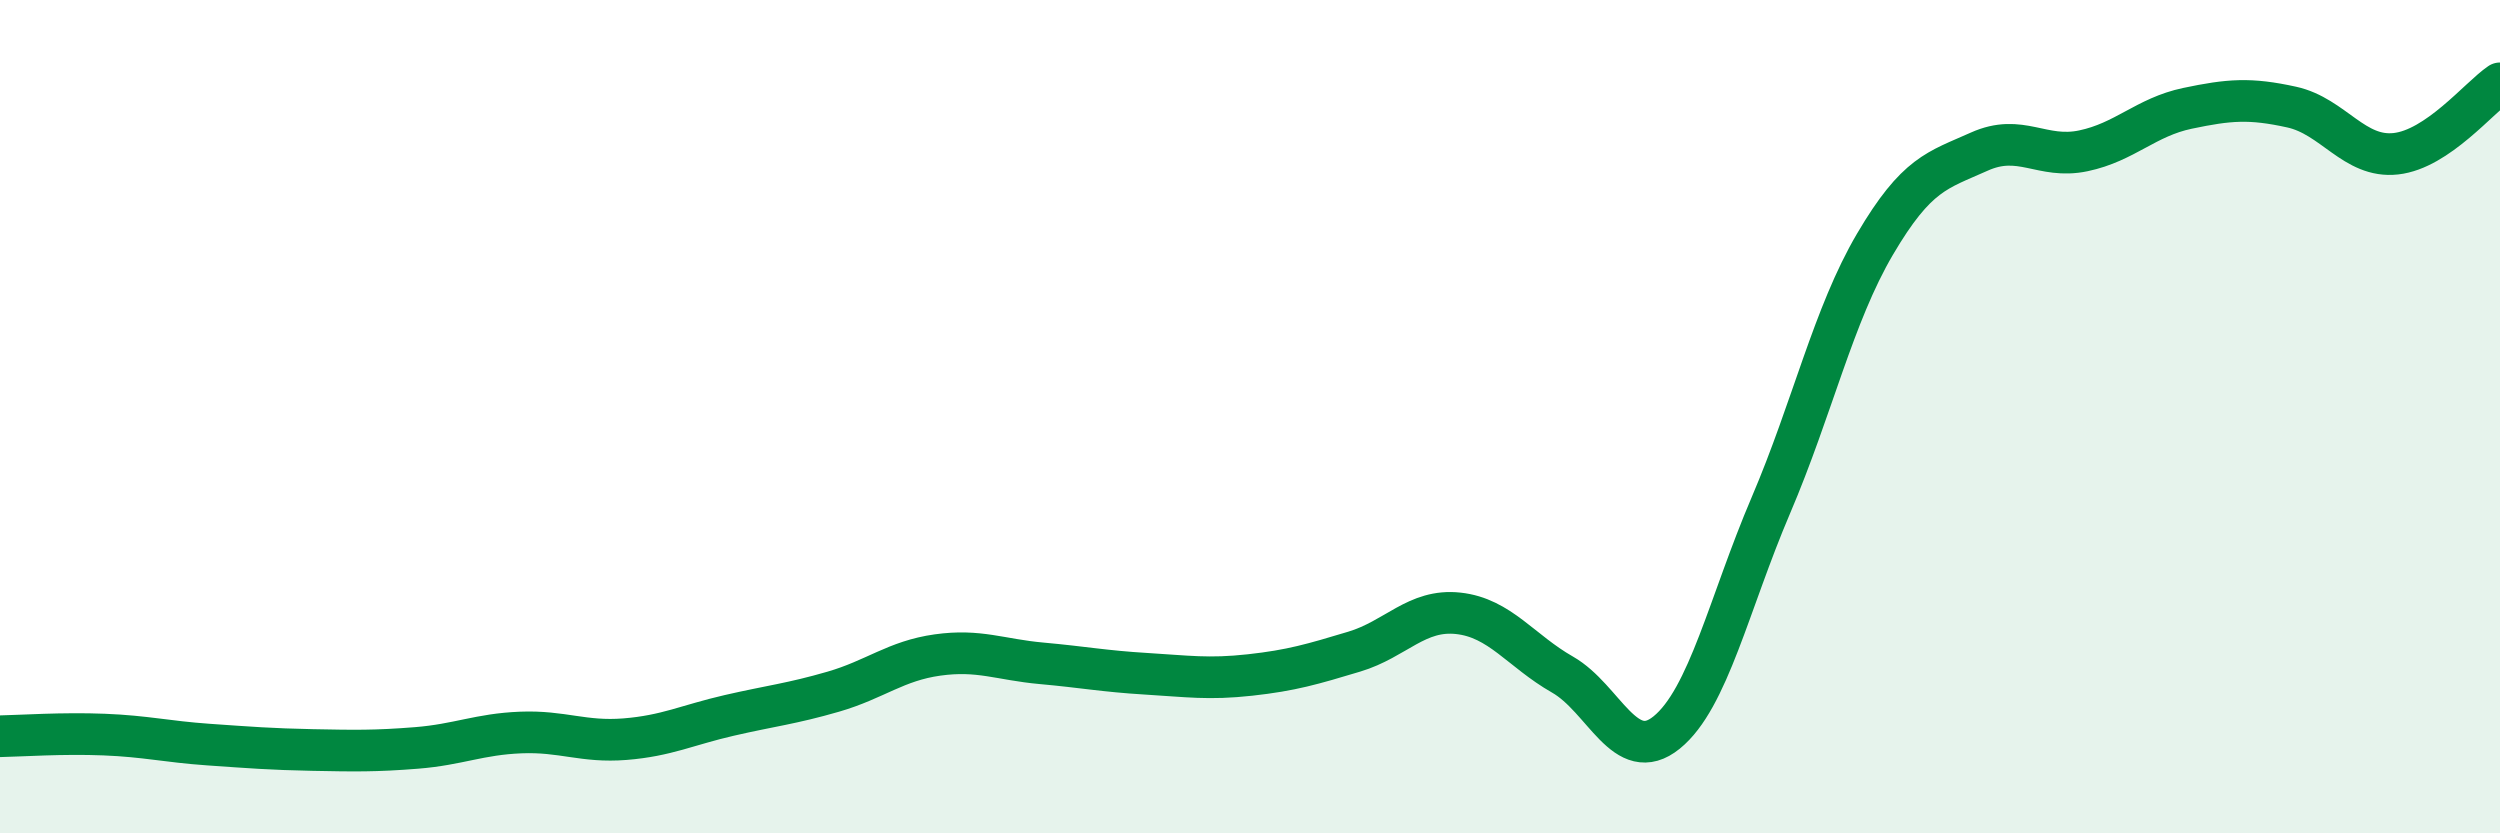 
    <svg width="60" height="20" viewBox="0 0 60 20" xmlns="http://www.w3.org/2000/svg">
      <path
        d="M 0,17.67 C 0.5,17.66 1.5,17.59 2.5,17.63 C 3.5,17.67 4,17.8 5,17.87 C 6,17.94 6.5,17.98 7.5,18 C 8.5,18.02 9,18.03 10,17.95 C 11,17.87 11.5,17.62 12.5,17.58 C 13.5,17.54 14,17.82 15,17.74 C 16,17.66 16.5,17.4 17.5,17.17 C 18.5,16.94 19,16.89 20,16.6 C 21,16.31 21.5,15.86 22.5,15.72 C 23.5,15.58 24,15.83 25,15.92 C 26,16.01 26.5,16.11 27.5,16.17 C 28.5,16.23 29,16.31 30,16.2 C 31,16.09 31.5,15.94 32.5,15.64 C 33.5,15.34 34,14.61 35,14.72 C 36,14.83 36.5,15.62 37.5,16.19 C 38.5,16.76 39,18.39 40,17.58 C 41,16.77 41.5,14.47 42.5,12.13 C 43.5,9.79 44,7.56 45,5.86 C 46,4.16 46.5,4.09 47.5,3.64 C 48.5,3.19 49,3.83 50,3.62 C 51,3.41 51.5,2.81 52.5,2.6 C 53.5,2.39 54,2.35 55,2.57 C 56,2.79 56.5,3.8 57.5,3.69 C 58.5,3.58 59.5,2.34 60,2L60 20L0 20Z"
        fill="#008740"
        opacity="0.1"
        stroke-linecap="round"
        stroke-linejoin="round"
      />
      <path
        d="M 0,17.67 C 0.5,17.66 1.5,17.59 2.5,17.63 C 3.5,17.67 4,17.8 5,17.87 C 6,17.94 6.5,17.98 7.5,18 C 8.5,18.02 9,18.03 10,17.95 C 11,17.87 11.5,17.62 12.5,17.58 C 13.5,17.54 14,17.82 15,17.74 C 16,17.66 16.5,17.4 17.5,17.17 C 18.5,16.94 19,16.89 20,16.6 C 21,16.31 21.5,15.86 22.5,15.72 C 23.5,15.58 24,15.83 25,15.92 C 26,16.01 26.5,16.11 27.5,16.17 C 28.5,16.23 29,16.31 30,16.2 C 31,16.09 31.5,15.94 32.5,15.64 C 33.5,15.34 34,14.61 35,14.72 C 36,14.83 36.5,15.62 37.5,16.19 C 38.5,16.76 39,18.39 40,17.58 C 41,16.77 41.5,14.47 42.5,12.13 C 43.5,9.79 44,7.56 45,5.86 C 46,4.16 46.5,4.09 47.5,3.64 C 48.5,3.19 49,3.83 50,3.62 C 51,3.41 51.5,2.81 52.5,2.6 C 53.5,2.39 54,2.35 55,2.57 C 56,2.79 56.5,3.8 57.5,3.69 C 58.5,3.58 59.5,2.34 60,2"
        stroke="#008740"
        stroke-width="1"
        fill="none"
        stroke-linecap="round"
        stroke-linejoin="round"
      />
    </svg>
  